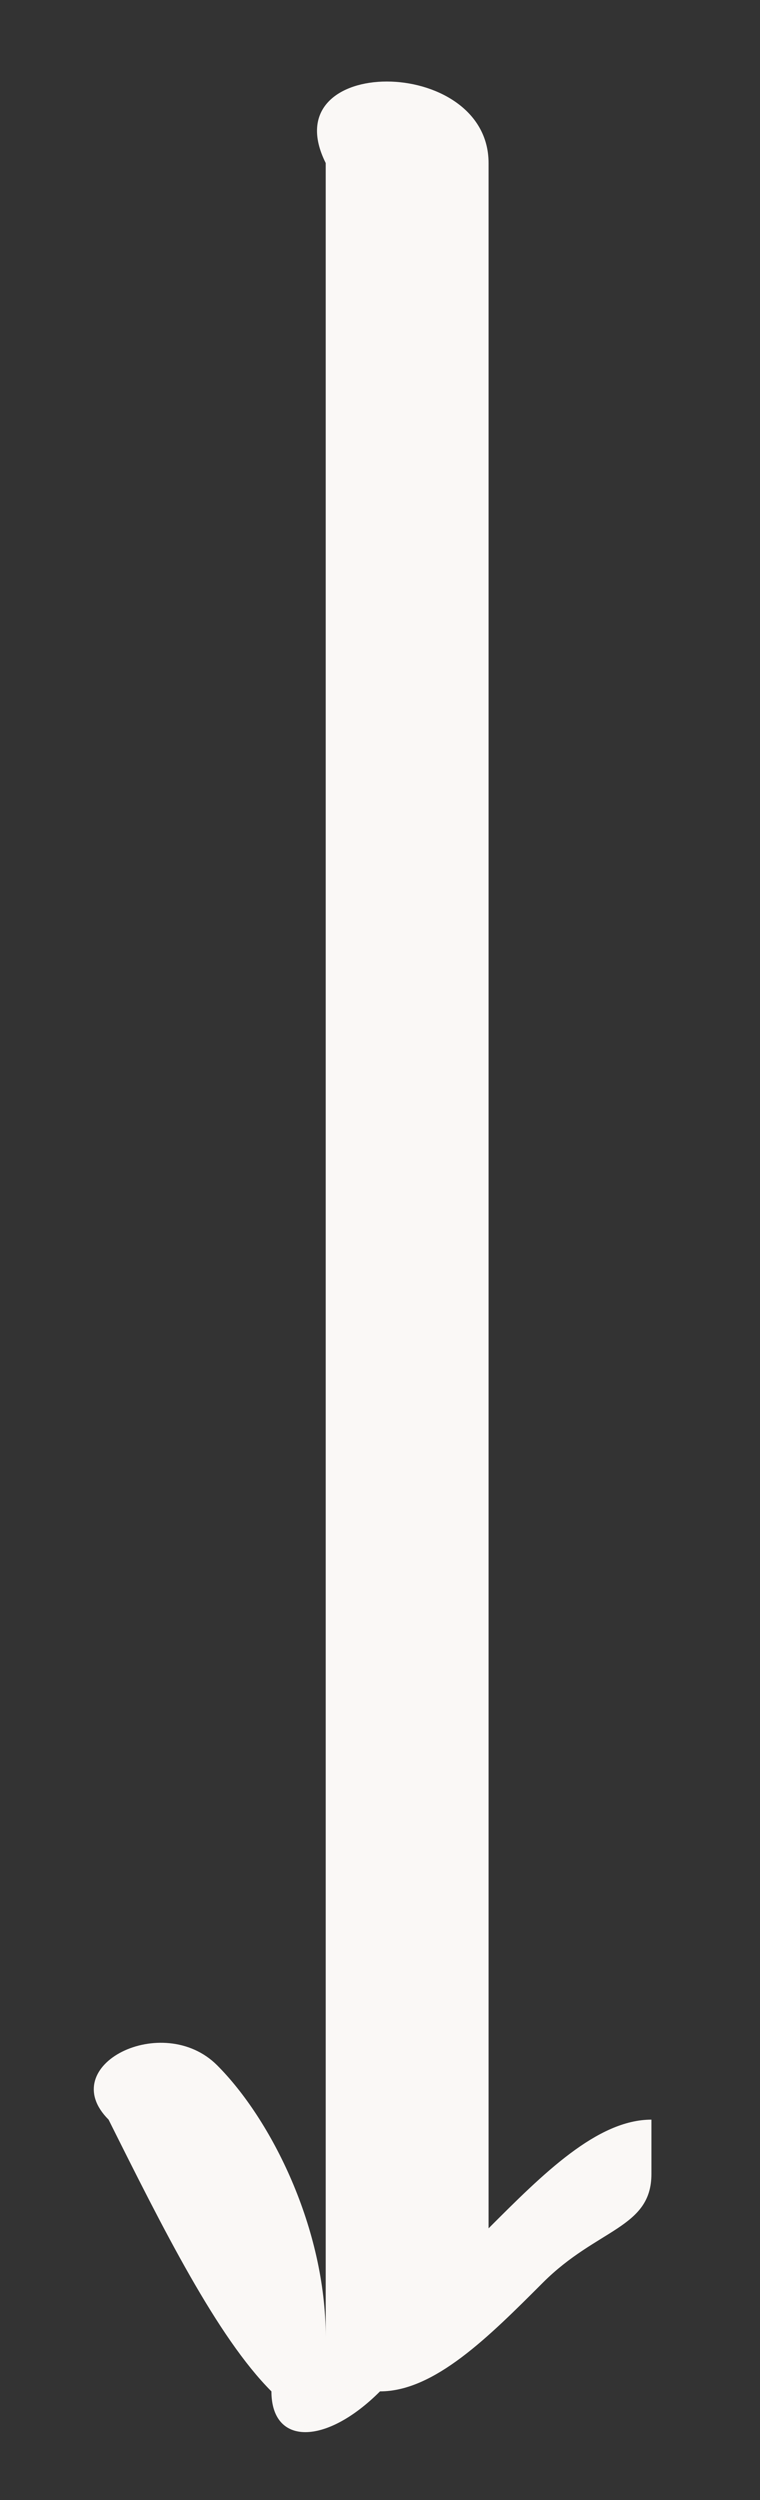 <?xml version="1.0" encoding="UTF-8"?>
<!-- Generator: Adobe Illustrator 24.0.0, SVG Export Plug-In . SVG Version: 6.00 Build 0)  -->
<svg xmlns="http://www.w3.org/2000/svg" xmlns:xlink="http://www.w3.org/1999/xlink" version="1.1" id="Layer_1" x="0px" y="0px" viewBox="0 0 1.4 4.6" style="enable-background:new 0 0 1.4 4.6;" xml:space="preserve">
<rect x="0" y="0" width="1.4" height="4.6" fill="#333333" stroke="none"/>
<style type="text/css">
	.st0{fill:#FAF8F6;}
</style>
<path class="st0" d="M0.6,0.3c0,0.1,0,0.2,0,0.3s0,0.2,0,0.3c0,0.2,0,0.3,0,0.5c0,0.4,0,0.7,0,1.1c0,0.3,0,0.7,0,1  c0,0.2,0,0.5,0,0.8c0-0.2-0.1-0.4-0.2-0.5c-0.1-0.1-0.3,0-0.2,0.1c0.1,0.2,0.2,0.4,0.3,0.5c0,0.1,0.1,0.1,0.2,0  c0.1,0,0.2-0.1,0.3-0.2C1.1,4.1,1.2,4.1,1.2,4V3.9C1.1,3.9,1,4,0.9,4.1c0-0.2,0-0.4,0-0.6c0-0.4,0-0.7,0-1.1c0-0.3,0-0.7,0-1  c0-0.2,0-0.3,0-0.5c0-0.1,0-0.2,0-0.3s0-0.2,0-0.3C0.9,0.1,0.5,0.1,0.6,0.3z"></path>
</svg>
